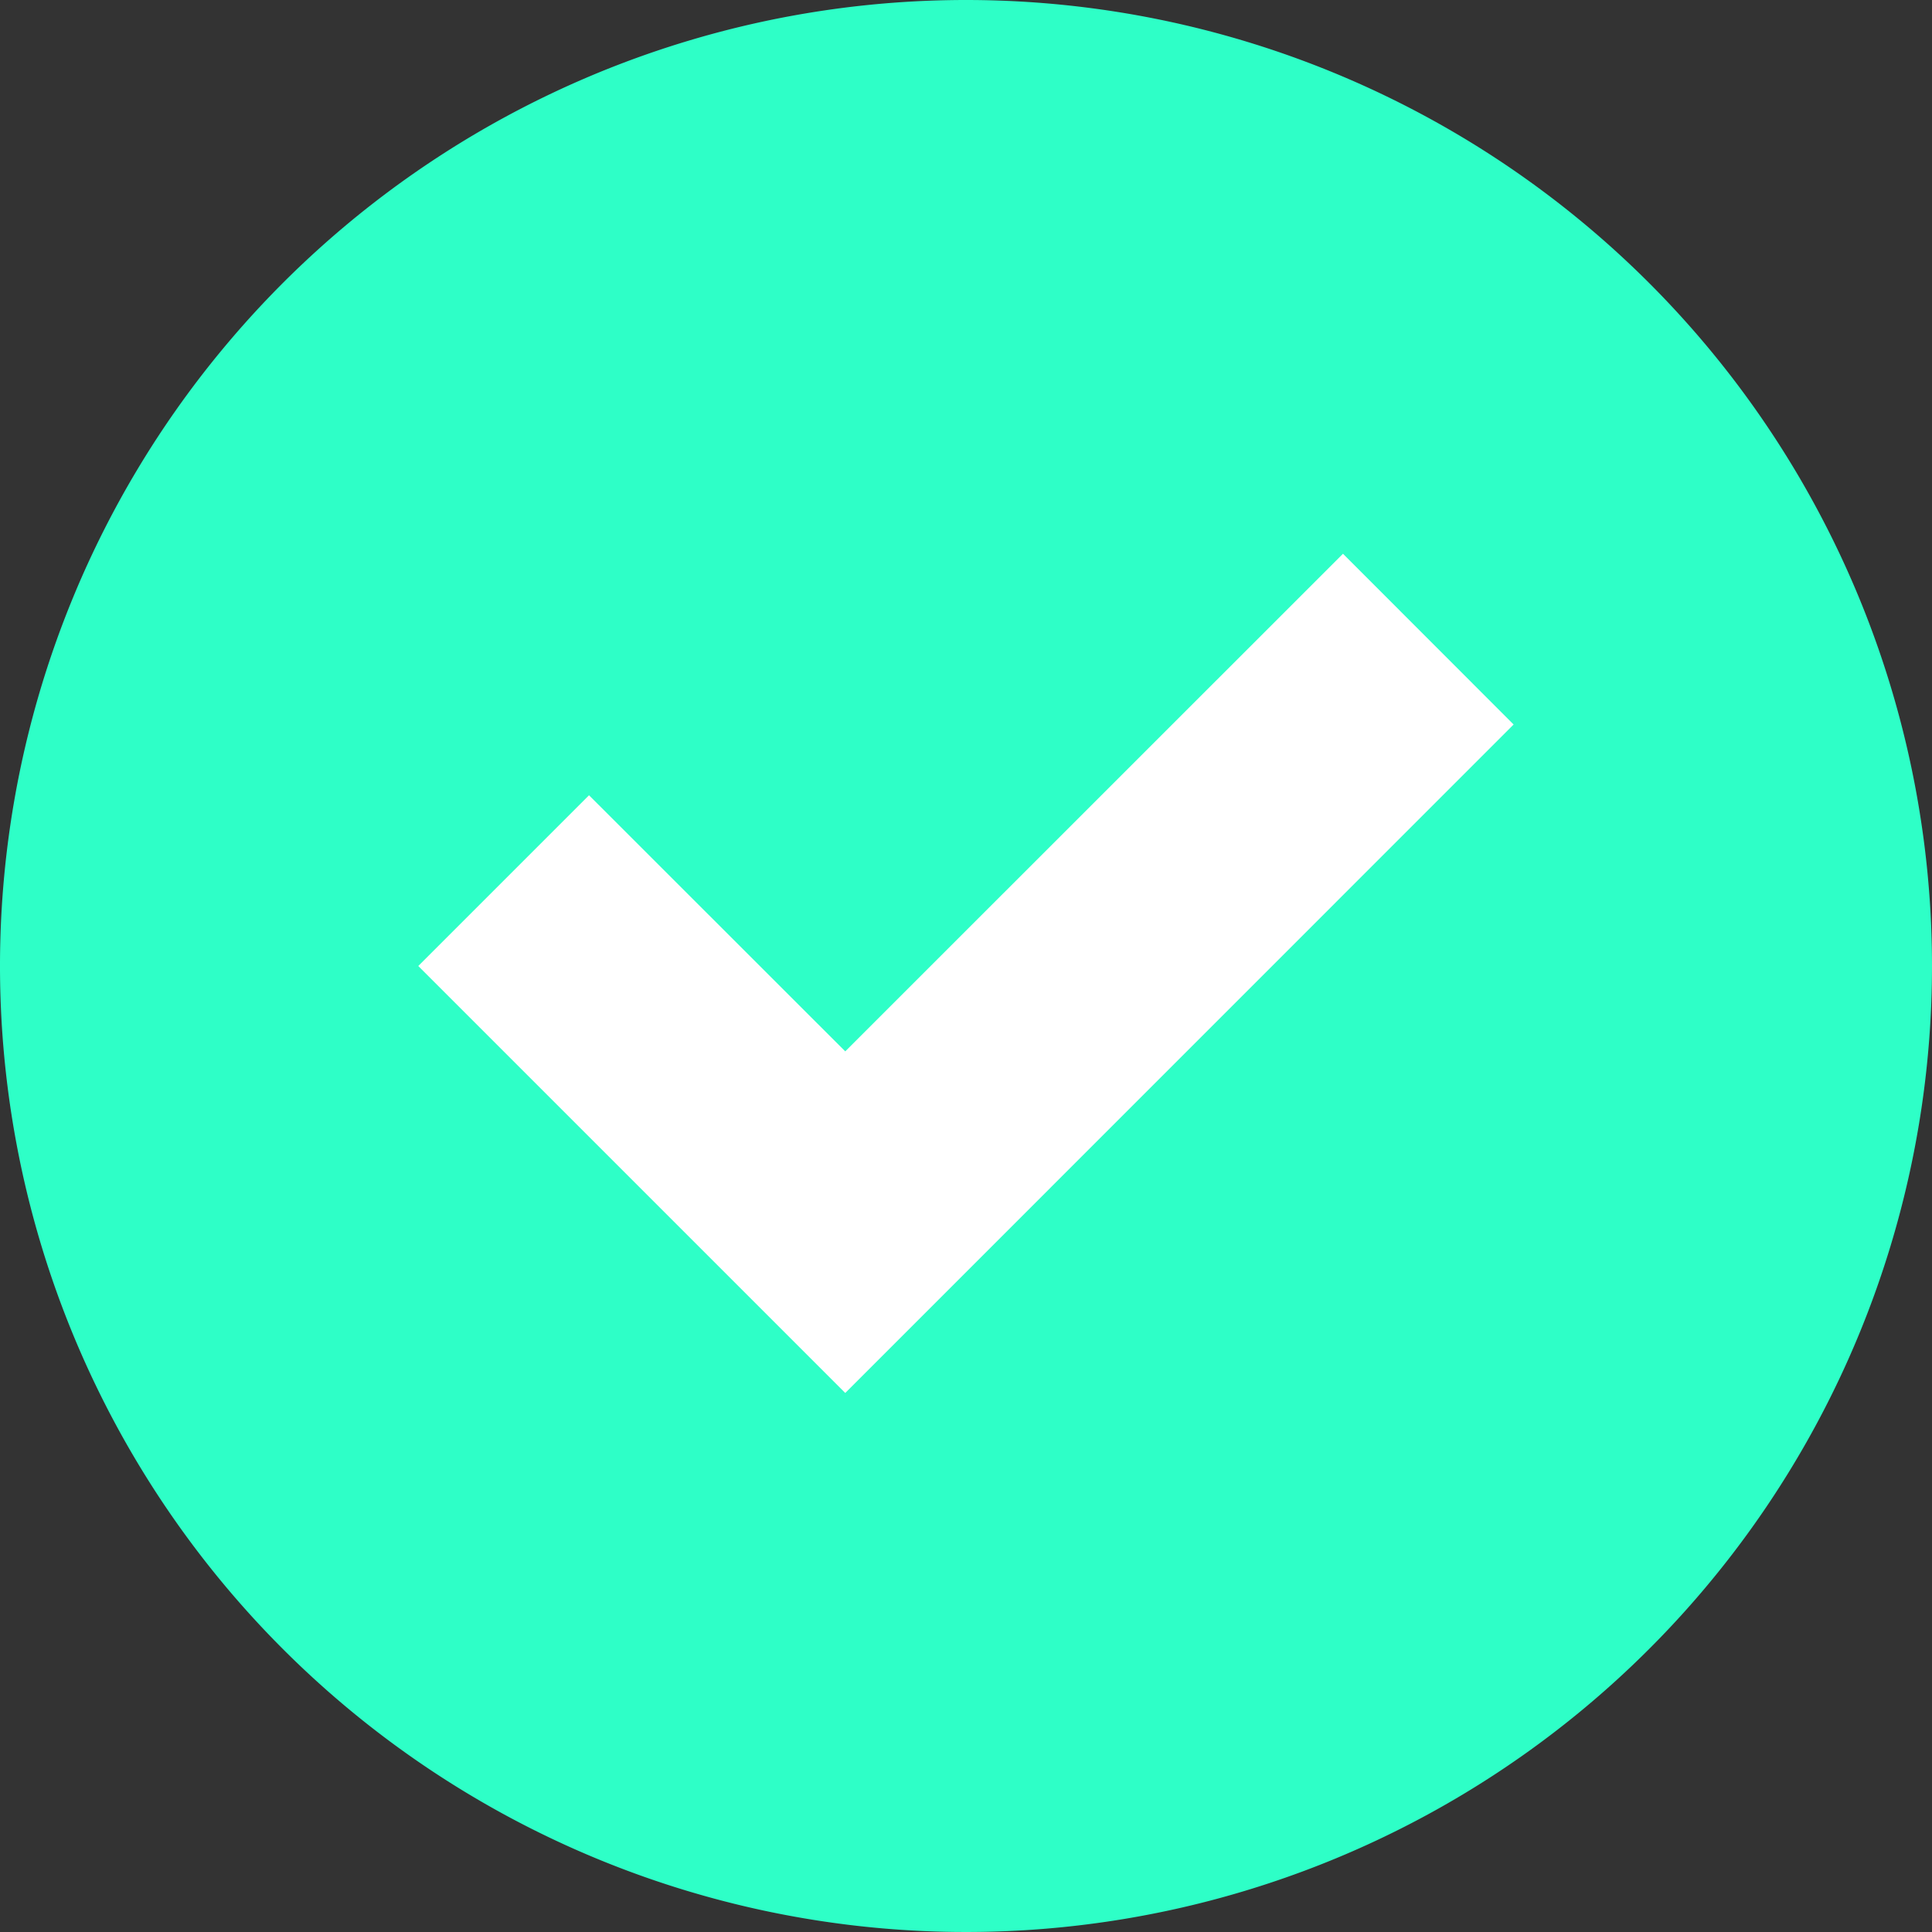 <svg xmlns="http://www.w3.org/2000/svg" xmlns:xlink="http://www.w3.org/1999/xlink" id="Bullet-Check-Closed-Shock" width="16" height="16" viewBox="0 0 16 16"><rect x="0" y="0" width="16" height="16" fill="#333333" stroke="none"/><defs><clipPath id="clip-path"><rect id="Rectangle_312" data-name="Rectangle 312" width="16" height="16" fill="none"></rect></clipPath></defs><g id="Group_659" data-name="Group 659" clip-path="url(#clip-path)"><path id="Path_619" data-name="Path 619" d="M16,8A8,8,0,1,1,8,0a8,8,0,0,1,8,8" fill="#2effc7"></path><path id="Path_620" data-name="Path 620" d="M12.535,6,11.122,4.586,7,8.707,4.878,6.586,3.464,8,7,11.536Z" fill="#fff"></path></g></svg>